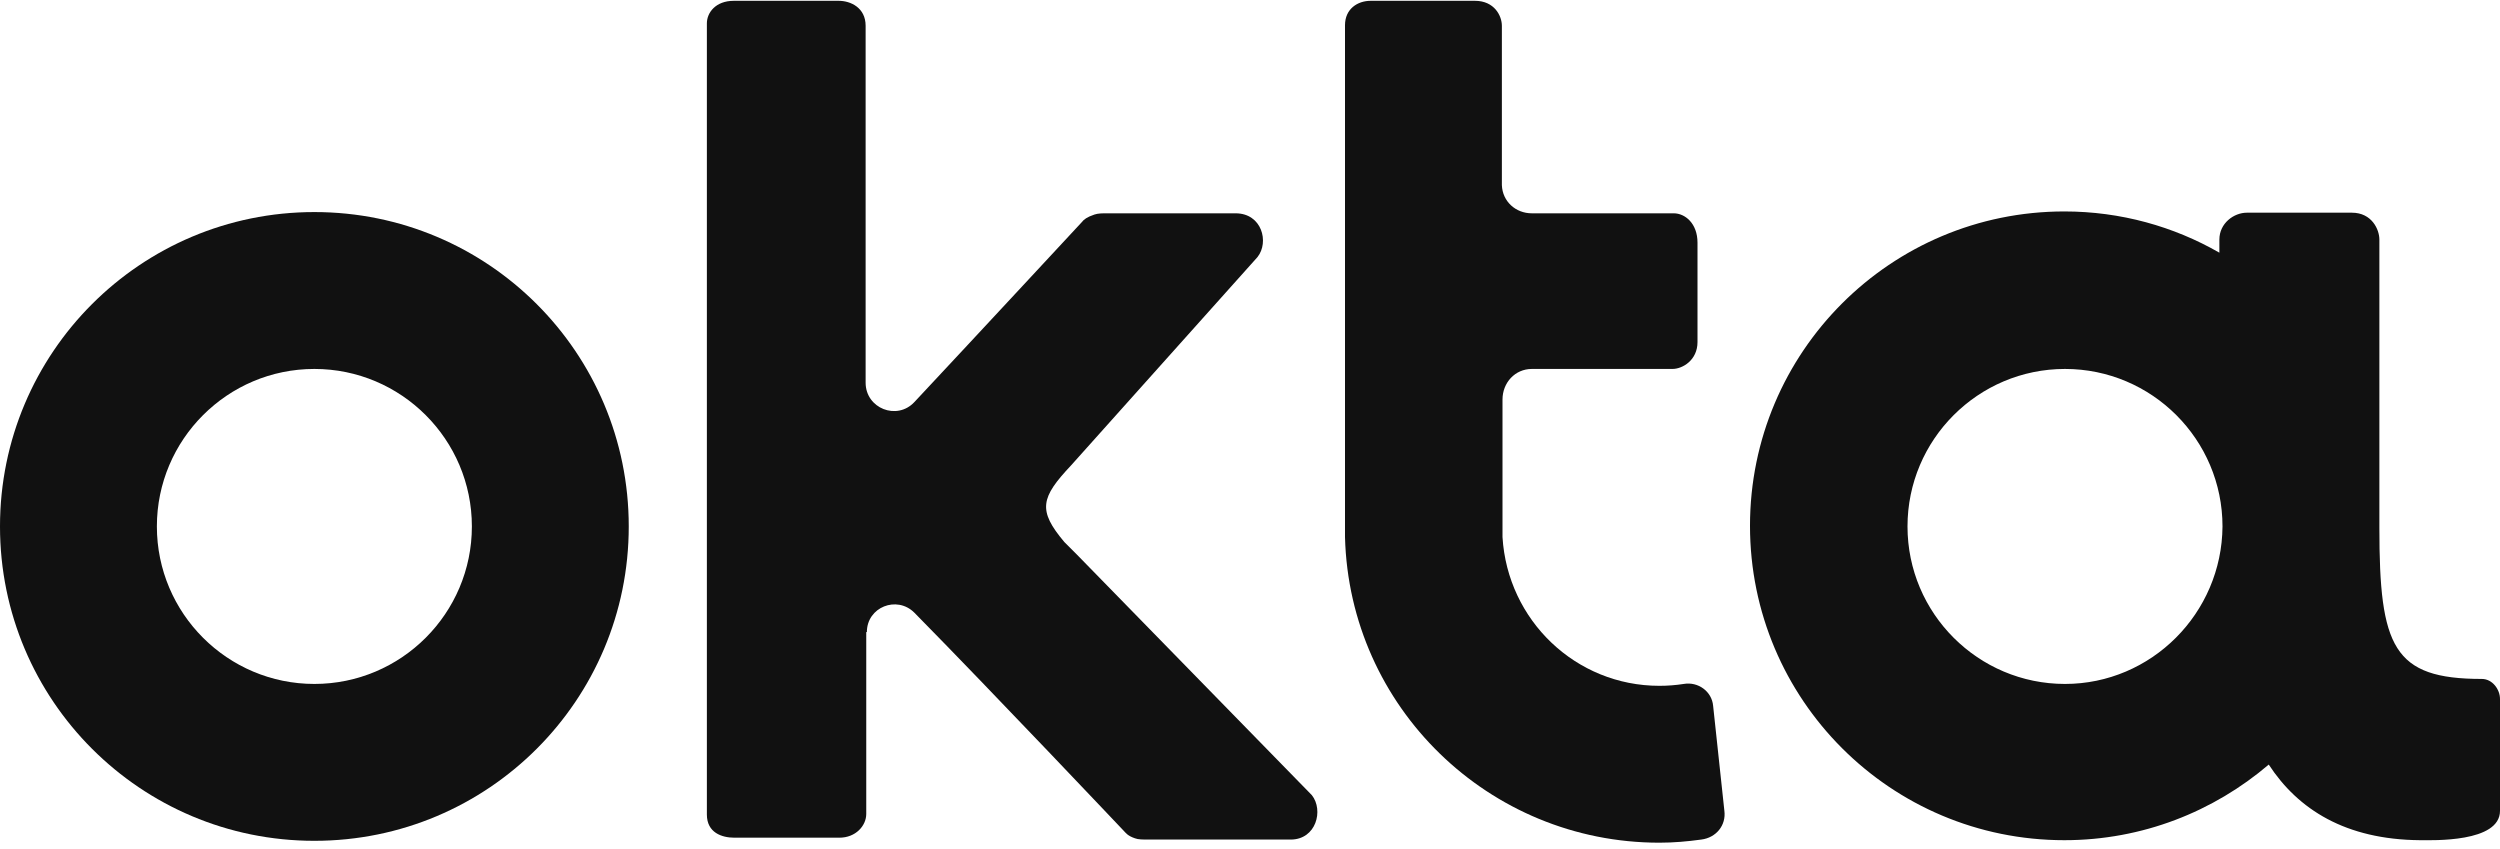 <?xml version="1.0" encoding="UTF-8"?> <svg xmlns="http://www.w3.org/2000/svg" width="156" height="53" viewBox="0 0 156 53" fill="none"><path d="M19.617 13.233C8.775 13.233 0 22.008 0 32.85C0 43.692 8.775 52.467 19.617 52.467C30.459 52.467 39.234 43.692 39.234 32.85C39.234 22.008 30.459 13.233 19.617 13.233ZM19.617 42.678C14.196 42.678 9.789 38.271 9.789 32.85C9.789 27.429 14.196 23.022 19.617 23.022C25.038 23.022 29.445 27.429 29.445 32.85C29.445 38.271 25.038 42.678 19.617 42.678Z" fill="#111111"></path><path d="M54.093 39.441C54.093 37.881 55.965 37.14 57.057 38.232C61.971 43.224 70.083 51.804 70.122 51.843C70.239 51.96 70.356 52.155 70.824 52.311C71.019 52.389 71.331 52.389 71.682 52.389H80.535C82.134 52.389 82.602 50.556 81.861 49.62L67.197 34.605L66.417 33.825C64.74 31.836 64.935 31.056 66.846 29.028L78.468 16.041C79.209 15.105 78.741 13.311 77.103 13.311H69.069C68.757 13.311 68.523 13.311 68.289 13.389C67.821 13.545 67.626 13.701 67.509 13.857C67.47 13.896 61.035 20.838 57.057 25.089C55.965 26.259 54.015 25.479 54.015 23.88V1.611C54.015 0.48 53.079 0.051 52.338 0.051H45.786C44.655 0.051 44.109 0.792 44.109 1.455V50.829C44.109 51.96 45.045 52.272 45.825 52.272H52.377C53.391 52.272 54.054 51.531 54.054 50.79V50.283V39.441H54.093Z" fill="#111111"></path><path d="M107.601 50.595L106.899 44.043C106.821 43.146 105.963 42.522 105.066 42.678C104.559 42.756 104.052 42.795 103.545 42.795C98.319 42.795 94.068 38.7 93.756 33.513C93.756 33.357 93.756 33.162 93.756 32.967V24.933C93.756 23.88 94.536 23.022 95.589 23.022H104.364C104.988 23.022 105.924 22.476 105.924 21.345V15.144C105.924 13.935 105.144 13.311 104.442 13.311H95.589C94.575 13.311 93.756 12.57 93.717 11.556V1.611C93.717 0.987 93.249 0.051 92.04 0.051H85.527C84.708 0.051 83.928 0.558 83.928 1.572C83.928 1.572 83.928 33.357 83.928 33.513C84.201 44.121 92.898 52.584 103.545 52.584C104.442 52.584 105.3 52.506 106.158 52.389C107.094 52.272 107.718 51.492 107.601 50.595Z" fill="#111111"></path><path d="M154.869 42.366C149.331 42.366 148.473 40.377 148.473 32.928C148.473 32.889 148.473 32.889 148.473 32.85V14.949C148.473 14.325 148.005 13.272 146.757 13.272H140.205C139.386 13.272 138.489 13.935 138.489 14.949V15.768C135.642 14.13 132.327 13.194 128.817 13.194C117.975 13.194 109.2 21.969 109.2 32.811C109.2 43.653 117.975 52.428 128.817 52.428C133.692 52.428 138.138 50.634 141.57 47.709C143.403 50.517 146.367 52.389 151.008 52.428C151.788 52.428 156 52.584 156 50.595V43.614C156 43.029 155.532 42.366 154.869 42.366ZM128.856 42.678C123.435 42.678 119.028 38.271 119.028 32.85C119.028 27.429 123.435 23.022 128.856 23.022C134.277 23.022 138.684 27.429 138.684 32.85C138.645 38.271 134.238 42.678 128.856 42.678Z" fill="#111111"></path></svg> 
